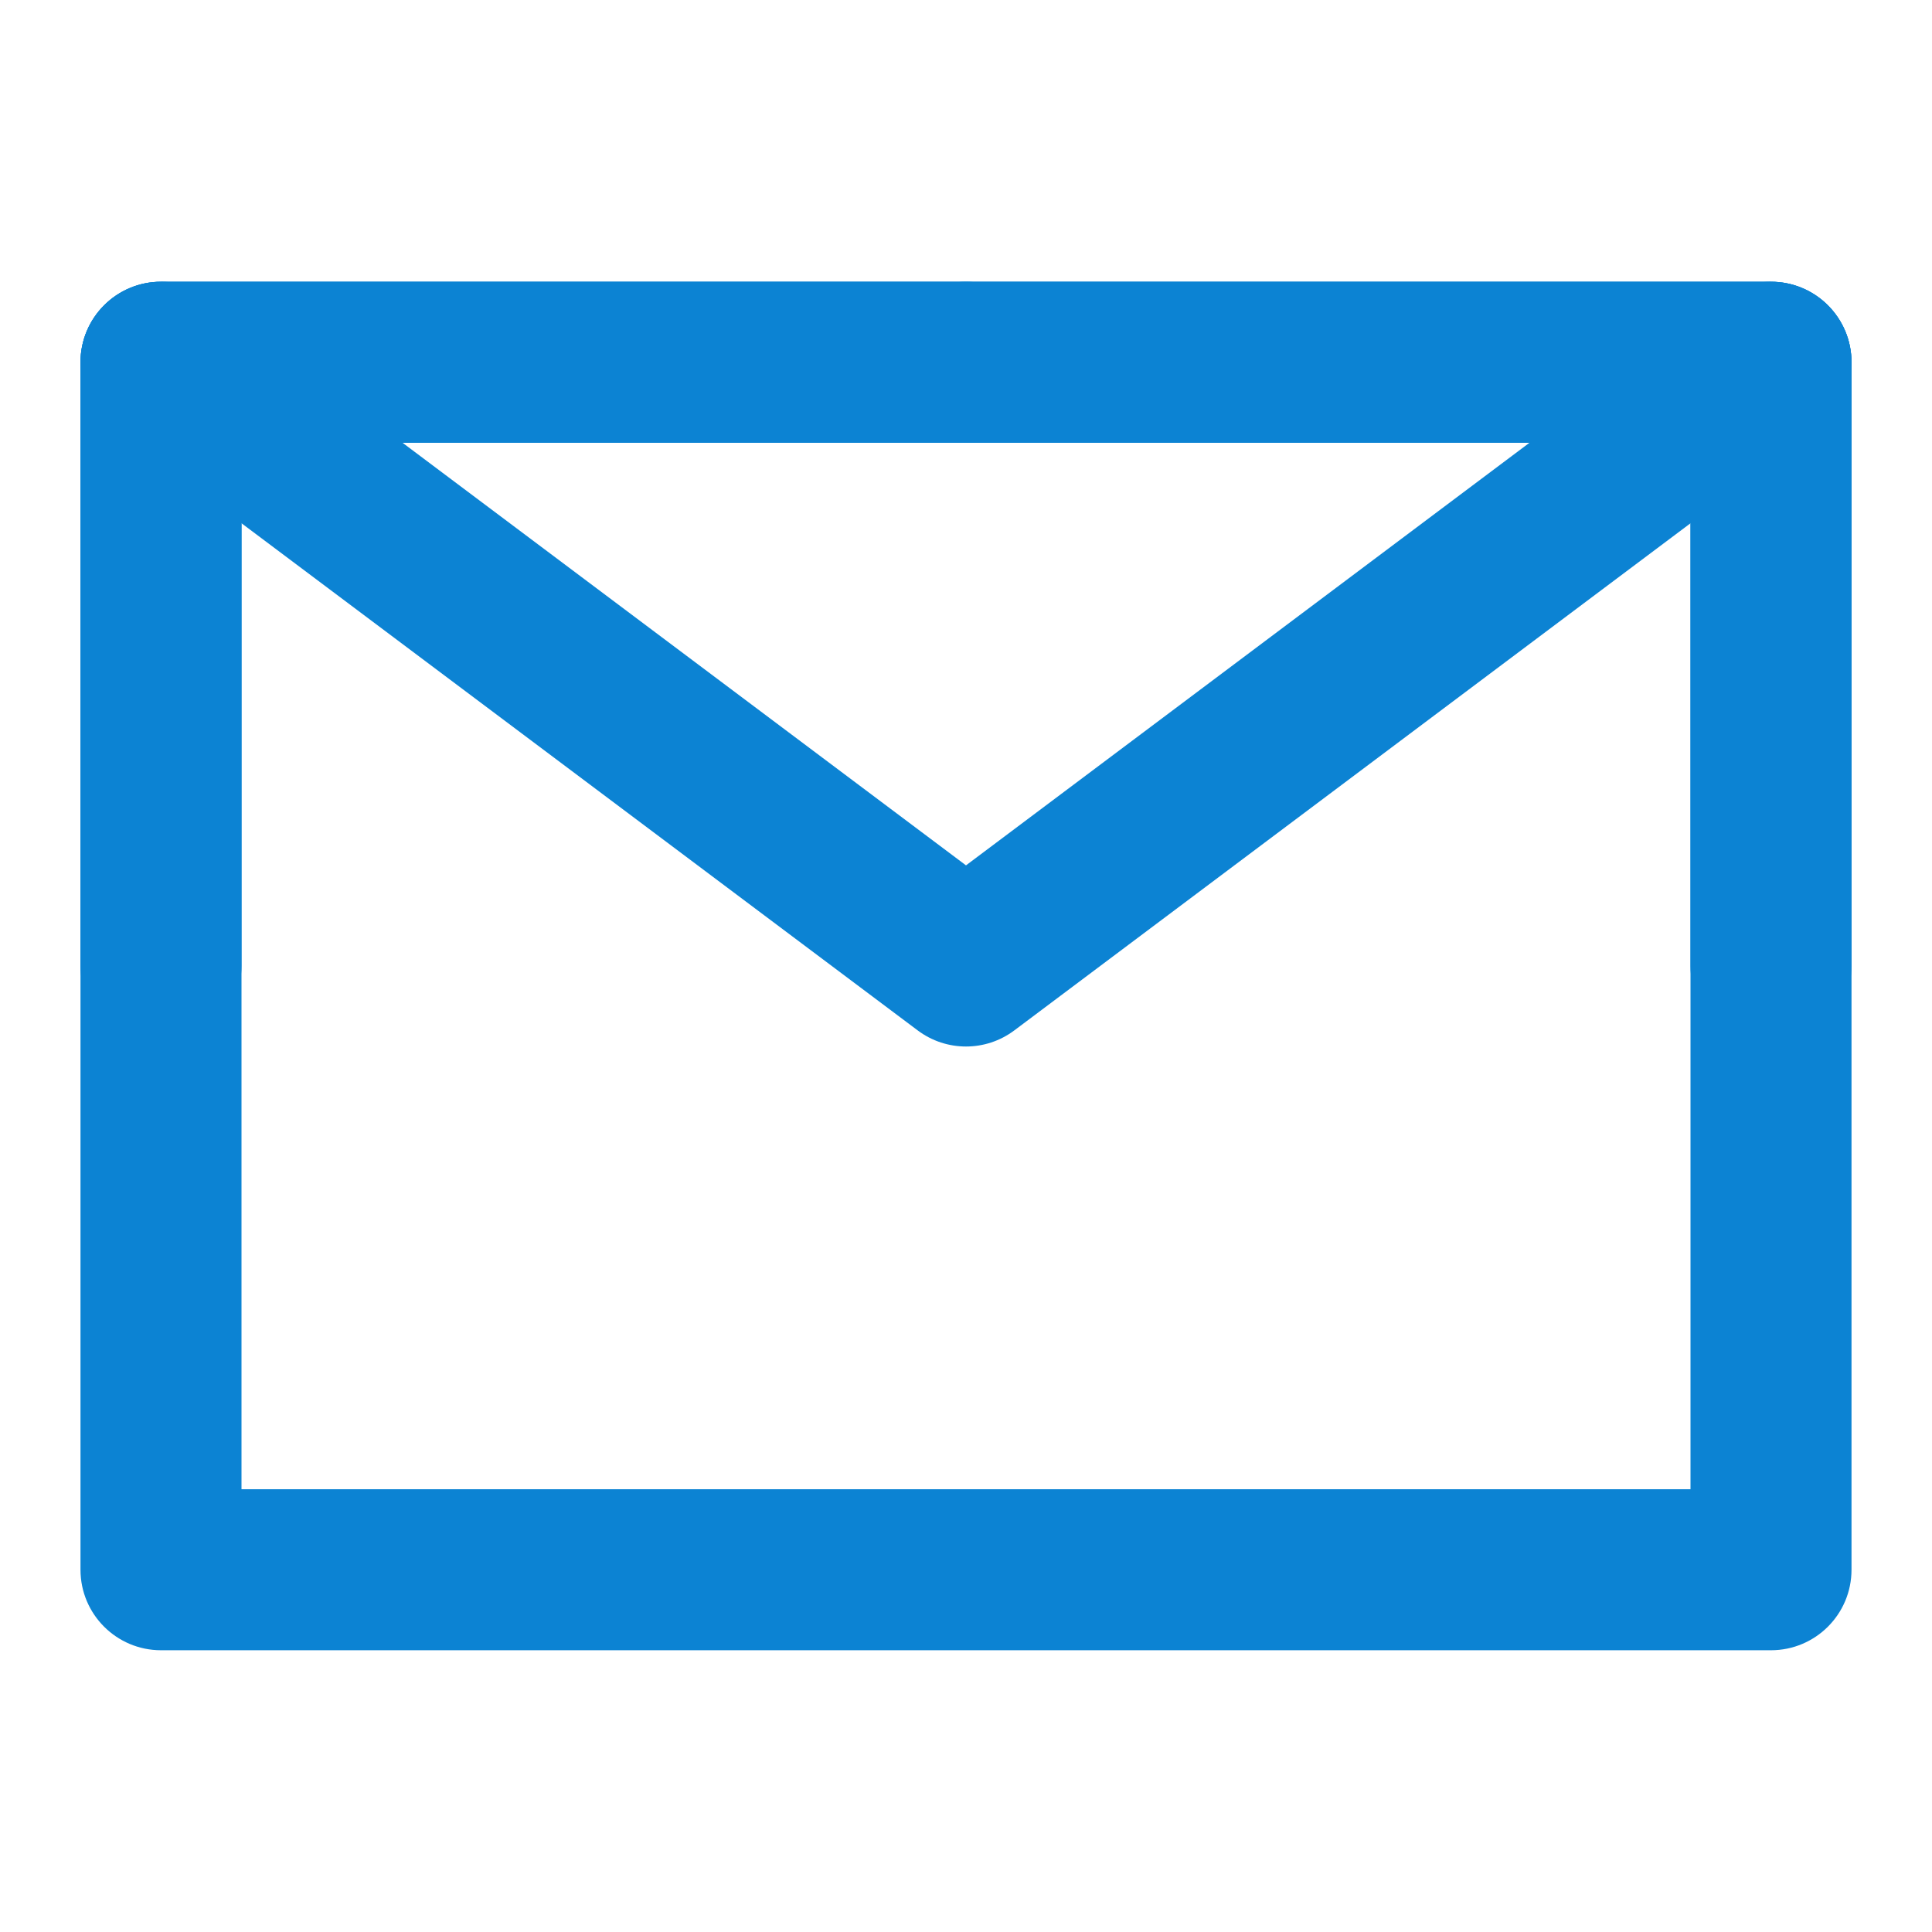 <svg width="80" height="80" viewBox="0 0 80 80" fill="none" xmlns="http://www.w3.org/2000/svg">
<path fill-rule="evenodd" clip-rule="evenodd" d="M3.333 15C3.333 13.159 4.826 11.666 6.667 11.666H73.333C75.174 11.666 76.667 13.159 76.667 15V65C76.667 66.841 75.174 68.333 73.333 68.333H6.667C4.826 68.333 3.333 66.841 3.333 65V15ZM10 18.333V61.666H70V18.333H10Z" fill="#0C83D3"/>
<path fill-rule="evenodd" clip-rule="evenodd" d="M4 13C5.105 11.527 7.194 11.229 8.667 12.333L40 35.833L71.333 12.333C72.806 11.229 74.895 11.527 76 13C77.105 14.473 76.806 16.562 75.334 17.667L42 42.667C40.815 43.556 39.185 43.556 38 42.667L4.667 17.667C3.194 16.562 2.896 14.473 4 13Z" fill="#0C83D3"/>
<path fill-rule="evenodd" clip-rule="evenodd" d="M3.333 15C3.333 13.159 4.826 11.666 6.667 11.666H40C41.841 11.666 43.333 13.159 43.333 15C43.333 16.841 41.841 18.333 40 18.333H10V40C10 41.841 8.508 43.333 6.667 43.333C4.826 43.333 3.333 41.841 3.333 40V15Z" fill="#0C83D3"/>
<path fill-rule="evenodd" clip-rule="evenodd" d="M36.667 15C36.667 13.159 38.159 11.666 40 11.666H73.333C75.174 11.666 76.667 13.159 76.667 15V40C76.667 41.841 75.174 43.333 73.333 43.333C71.493 43.333 70 41.841 70 40V18.333H40C38.159 18.333 36.667 16.841 36.667 15Z" fill="#0C83D3"/>
</svg>

